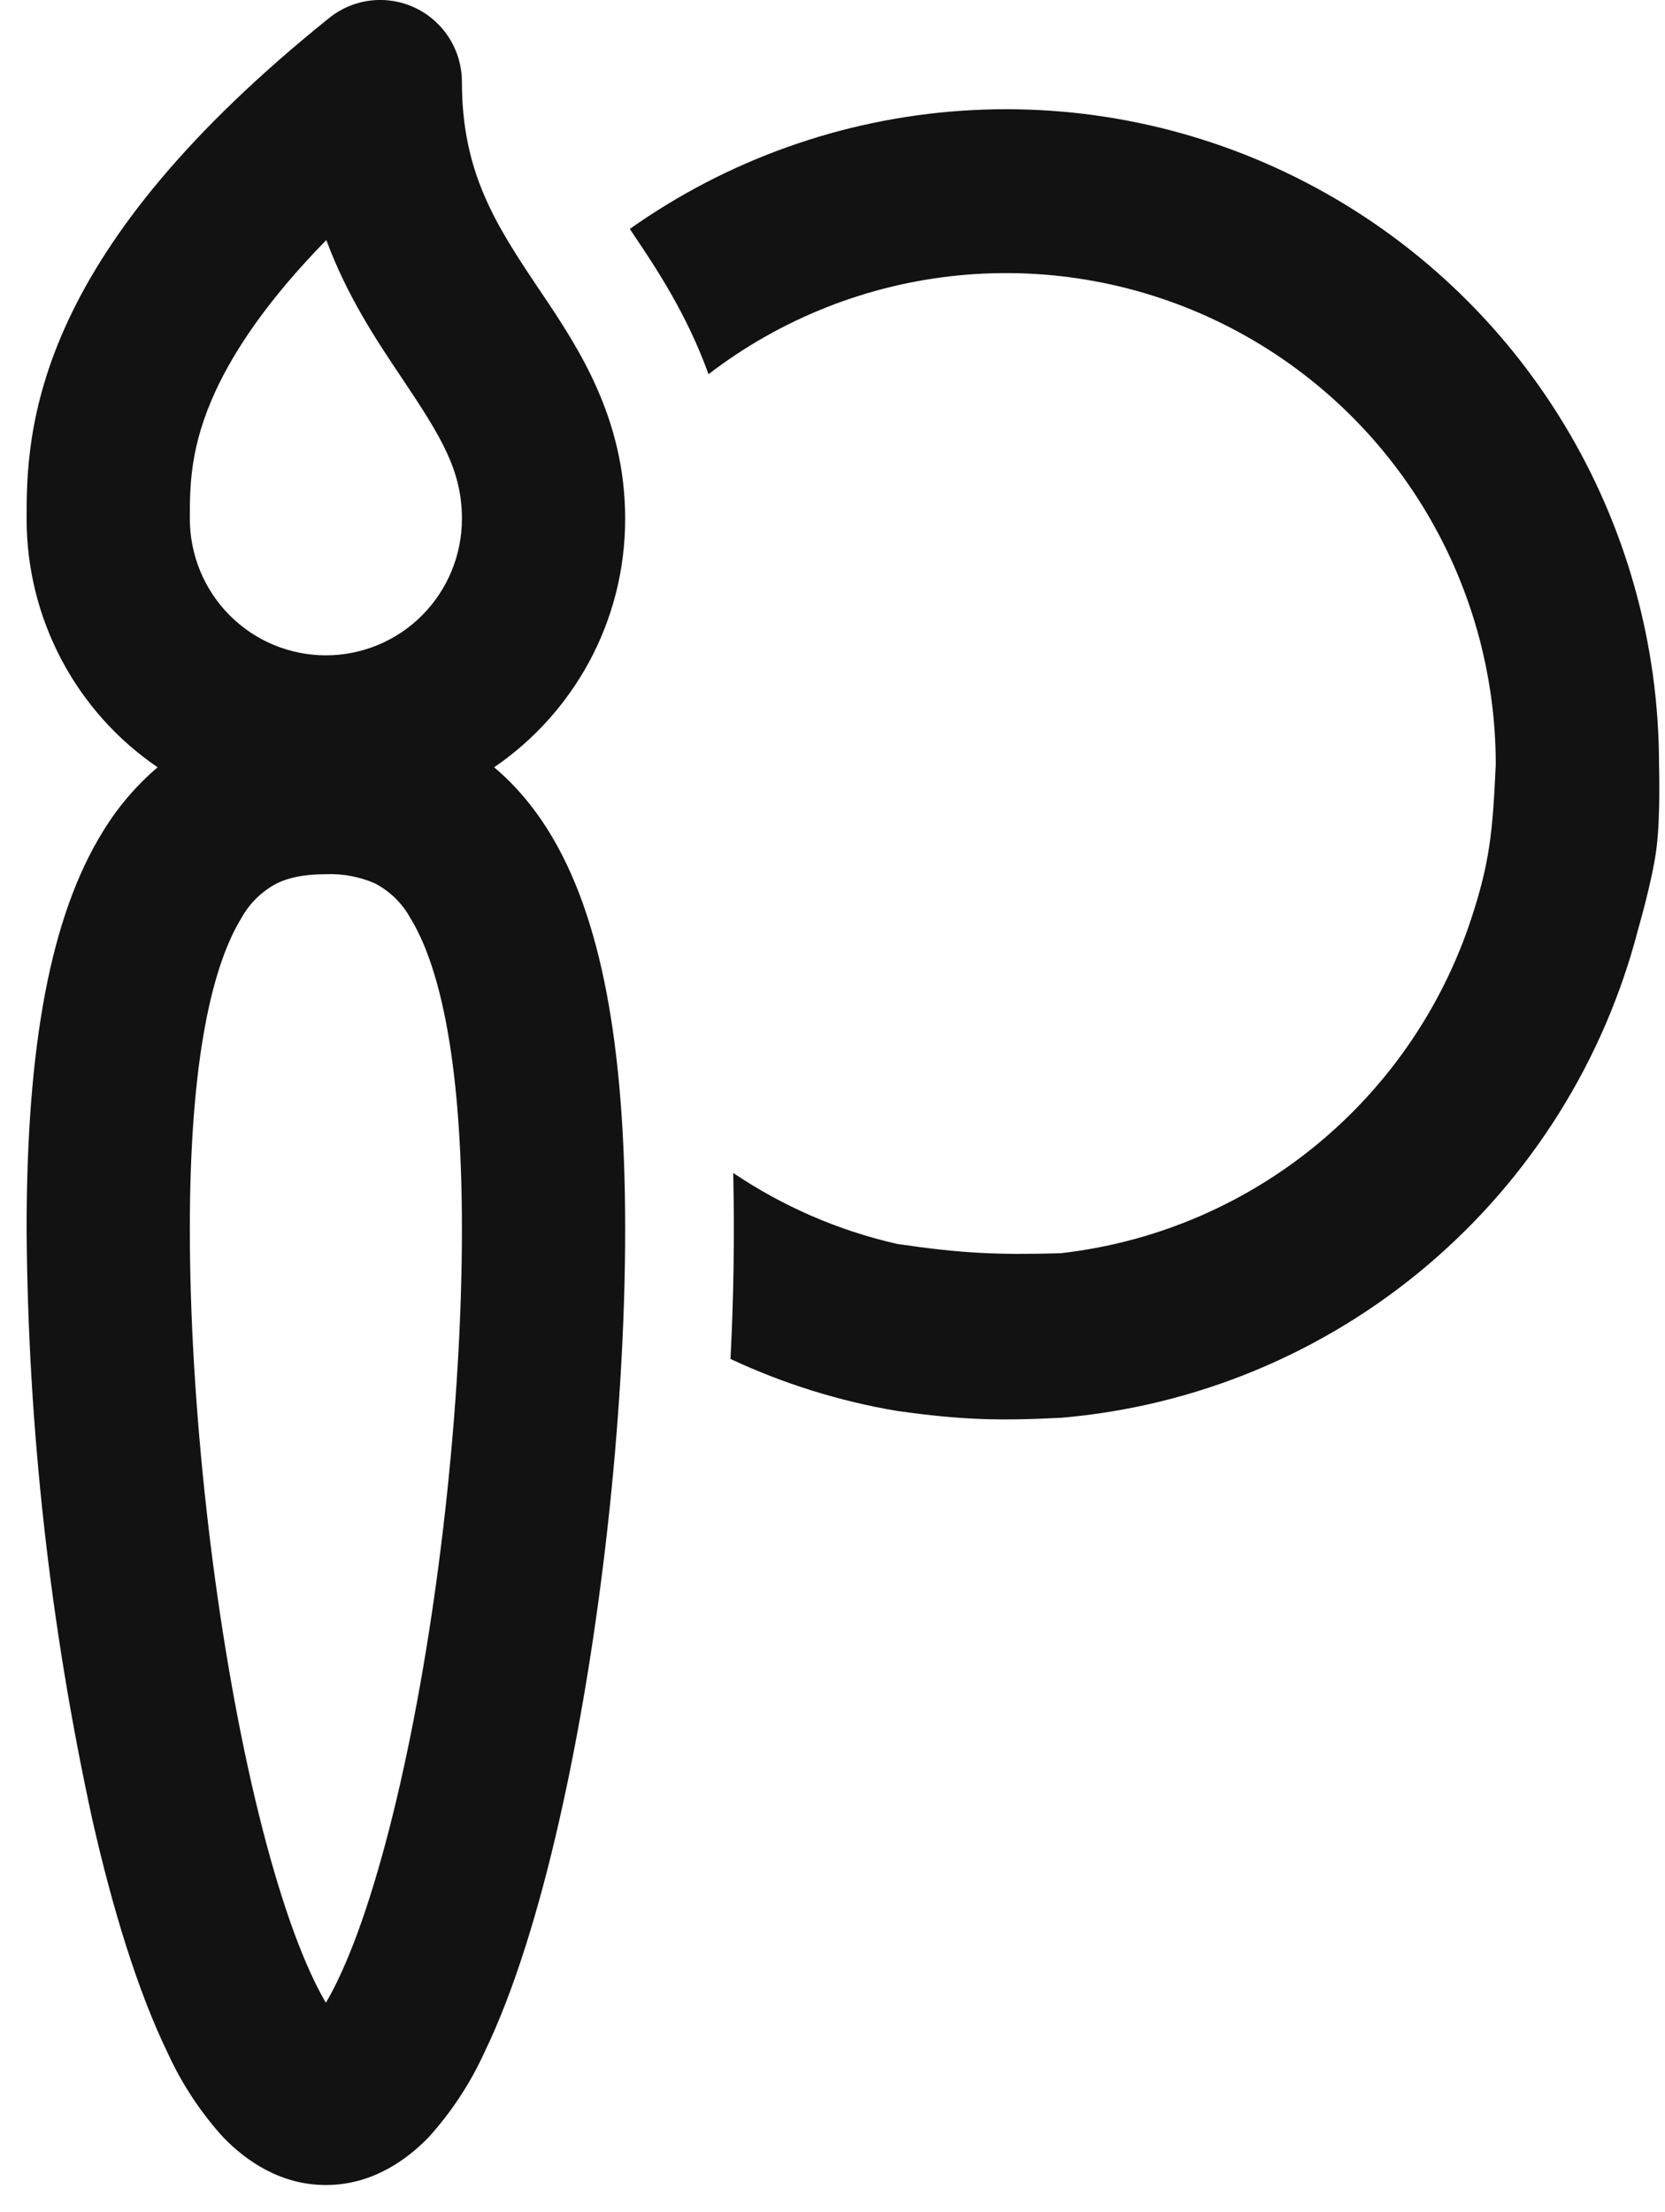 <?xml version="1.0" encoding="UTF-8"?> <svg xmlns="http://www.w3.org/2000/svg" width="61" height="81" viewBox="0 0 61 81" fill="none"> <path d="M15.229 0.296C15.736 0.541 16.164 0.925 16.464 1.403C16.764 1.882 16.923 2.435 16.923 3C16.923 6.32 18.167 8.232 19.726 10.56L19.841 10.728C21.165 12.704 22.904 15.292 22.904 19C22.904 22.784 21.002 26.12 18.103 28.1C18.865 28.74 19.538 29.528 20.121 30.472C22.018 33.552 22.904 38.26 22.904 45.02C22.904 51.868 21.987 60.092 20.491 66.66C19.75 69.924 18.829 72.936 17.732 75.196C17.215 76.321 16.529 77.359 15.699 78.276C14.878 79.12 13.614 80.02 11.939 80.02C10.264 80.02 9.001 79.12 8.183 78.276C7.351 77.361 6.665 76.322 6.15 75.196C5.049 72.932 4.128 69.924 3.387 66.656C1.832 59.547 1.023 52.294 0.975 45.016C0.975 38.256 1.86 33.552 3.758 30.472C4.299 29.578 4.98 28.777 5.775 28.1C4.295 27.092 3.084 25.736 2.247 24.149C1.41 22.563 0.973 20.795 0.975 19C0.975 17.528 0.975 14.996 2.502 11.728C3.997 8.528 6.84 4.852 12.063 0.656C12.503 0.303 13.034 0.082 13.594 0.018C14.154 -0.046 14.721 0.051 15.229 0.296ZM6.955 18.996C6.955 20.322 7.48 21.598 8.415 22.536C9.35 23.474 10.617 24 11.939 24C13.261 24 14.529 23.474 15.463 22.536C16.398 21.598 16.923 20.326 16.923 19C16.923 17.244 16.185 16.028 14.762 13.904L14.714 13.832C13.801 12.472 12.721 10.86 11.955 8.792C9.79 11 8.594 12.832 7.92 14.272C6.955 16.336 6.955 17.808 6.955 18.996ZM8.845 33.62C7.856 35.228 6.955 38.524 6.955 45.016C6.955 51.42 7.824 59.196 9.216 65.32C9.918 68.4 10.715 70.9 11.524 72.564C11.672 72.872 11.812 73.128 11.939 73.344C12.067 73.128 12.206 72.872 12.354 72.564C13.163 70.9 13.961 68.396 14.662 65.32C16.058 59.2 16.923 51.424 16.923 45.016C16.923 38.524 16.022 35.228 15.033 33.62C14.735 33.079 14.284 32.638 13.737 32.352C13.171 32.105 12.556 31.99 11.939 32.016C11.142 32.016 10.572 32.14 10.141 32.352C9.594 32.638 9.143 33.079 8.845 33.62Z" fill="#121212"></path> <path d="M32.871 51.672C30.759 51.317 28.704 50.676 26.763 49.768C26.88 47.5 26.913 45.227 26.863 42.956C28.661 44.168 30.69 45.06 32.871 45.556C35.234 45.904 36.547 45.961 38.852 45.896C42.202 45.52 45.379 44.204 48.018 42.101C50.658 39.998 52.655 37.192 53.78 34.004C54.617 31.591 54.684 30.386 54.8 28C54.8 24.643 53.864 21.353 52.098 18.501C50.332 15.65 47.806 13.351 44.806 11.863C41.806 10.376 38.45 9.761 35.12 10.086C31.789 10.411 28.616 11.665 25.958 13.704C25.161 11.494 24.026 9.803 23.236 8.627L23.235 8.624L23.075 8.384C26.657 5.851 30.864 4.353 35.237 4.055C39.61 3.757 43.98 4.67 47.871 6.695C51.762 8.719 55.024 11.776 57.3 15.534C59.577 19.291 60.781 23.603 60.781 28C60.781 28 60.841 29.881 60.688 31.07C60.539 32.236 60.023 34.004 60.023 34.004C58.781 38.824 56.077 43.138 52.284 46.348C48.491 49.559 43.797 51.507 38.852 51.924C36.514 52.039 35.21 51.998 32.871 51.672Z" fill="#121212"></path> </svg> 